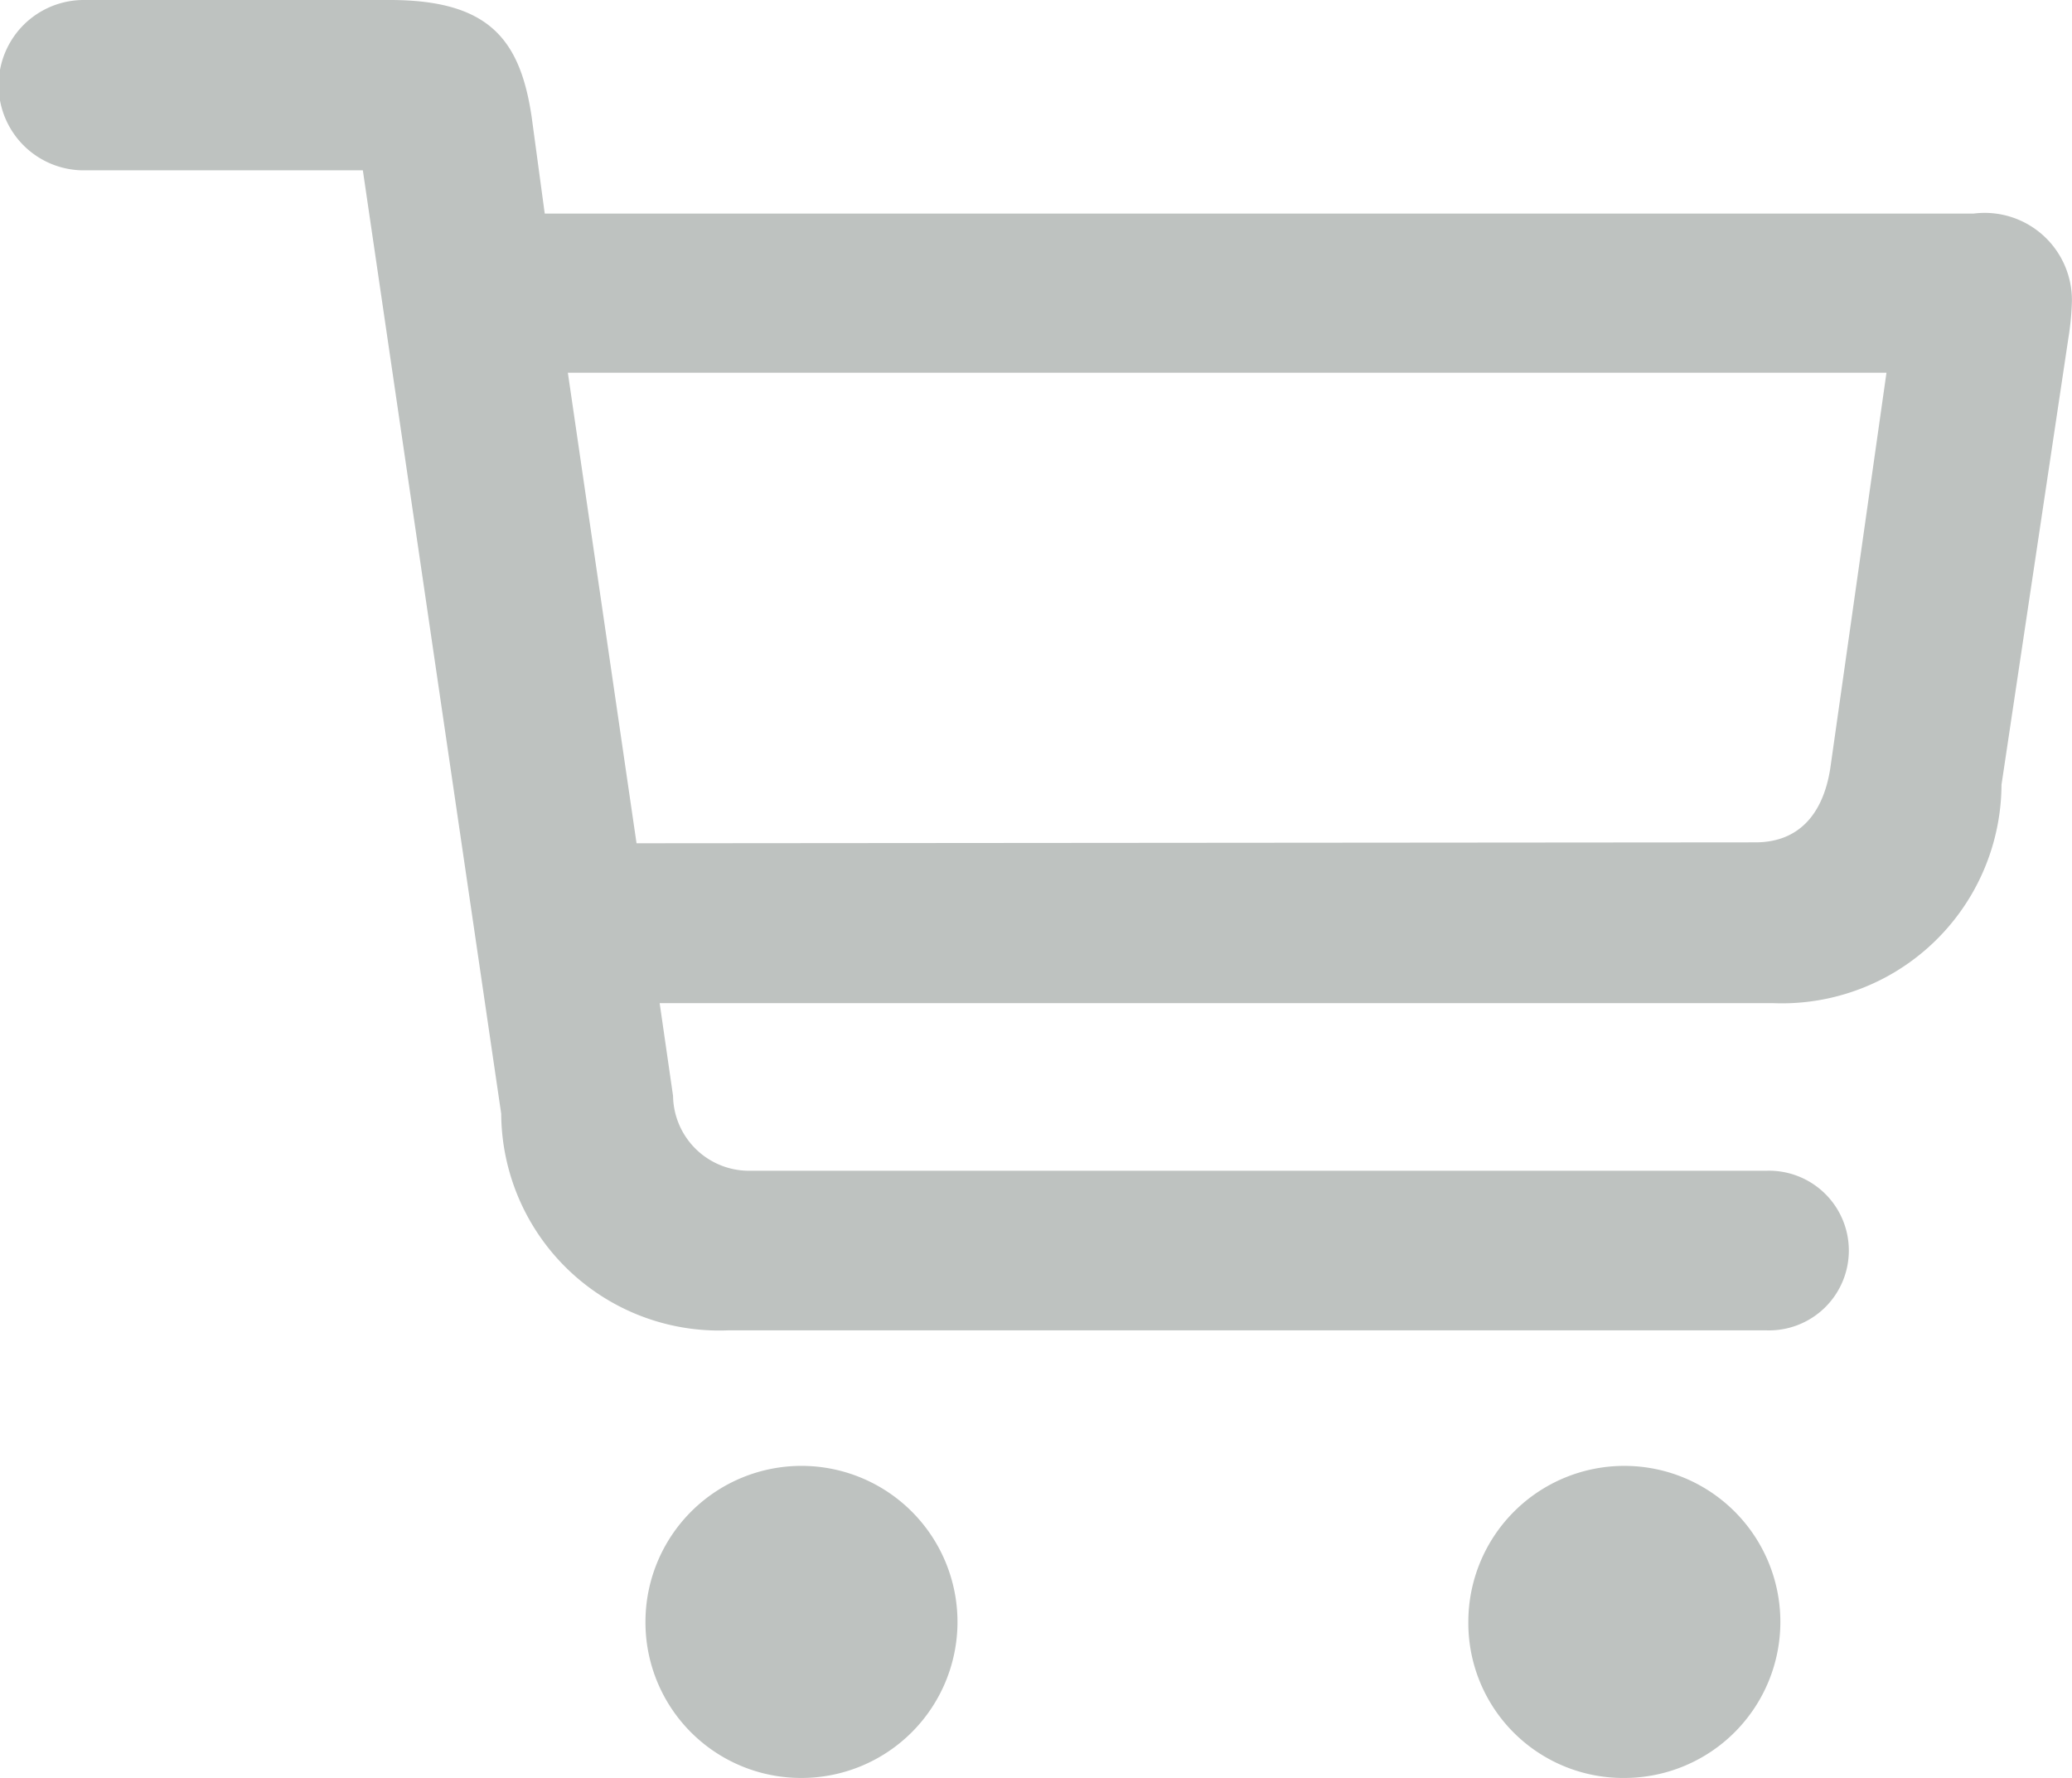 <svg xmlns="http://www.w3.org/2000/svg" width="20.426" height="17.525" viewBox="0 0 20.426 17.525">
  <path id="cart_1_" data-name="cart (1)" d="M10.739,18.655H20.97a.787.787,0,1,0,0-1.573H10.941a.749.749,0,0,1-.747-.738l-.132-.914H21.04a2.165,2.165,0,0,0,2.25-2.153l.659-4.4a2.763,2.763,0,0,0,.035-.36.86.86,0,0,0-.967-.87H8.929L8.8,6.693c-.114-.765-.422-1.151-1.4-1.151H4.385a.839.839,0,0,0,0,1.679H7.136L8.5,16.52A2.149,2.149,0,0,0,10.739,18.655ZM22.156,9.216l-.554,3.9c-.07.448-.308.729-.738.729l-11.03.009L9.157,9.216ZM11.46,23.067a1.538,1.538,0,1,0-1.538-1.538A1.534,1.534,0,0,0,11.46,23.067Zm8.121,0a1.538,1.538,0,1,0-1.547-1.538A1.527,1.527,0,0,0,19.581,23.067Z" transform="translate(-3.559 -5.542)" fill="#bec2c0"/>
</svg>
